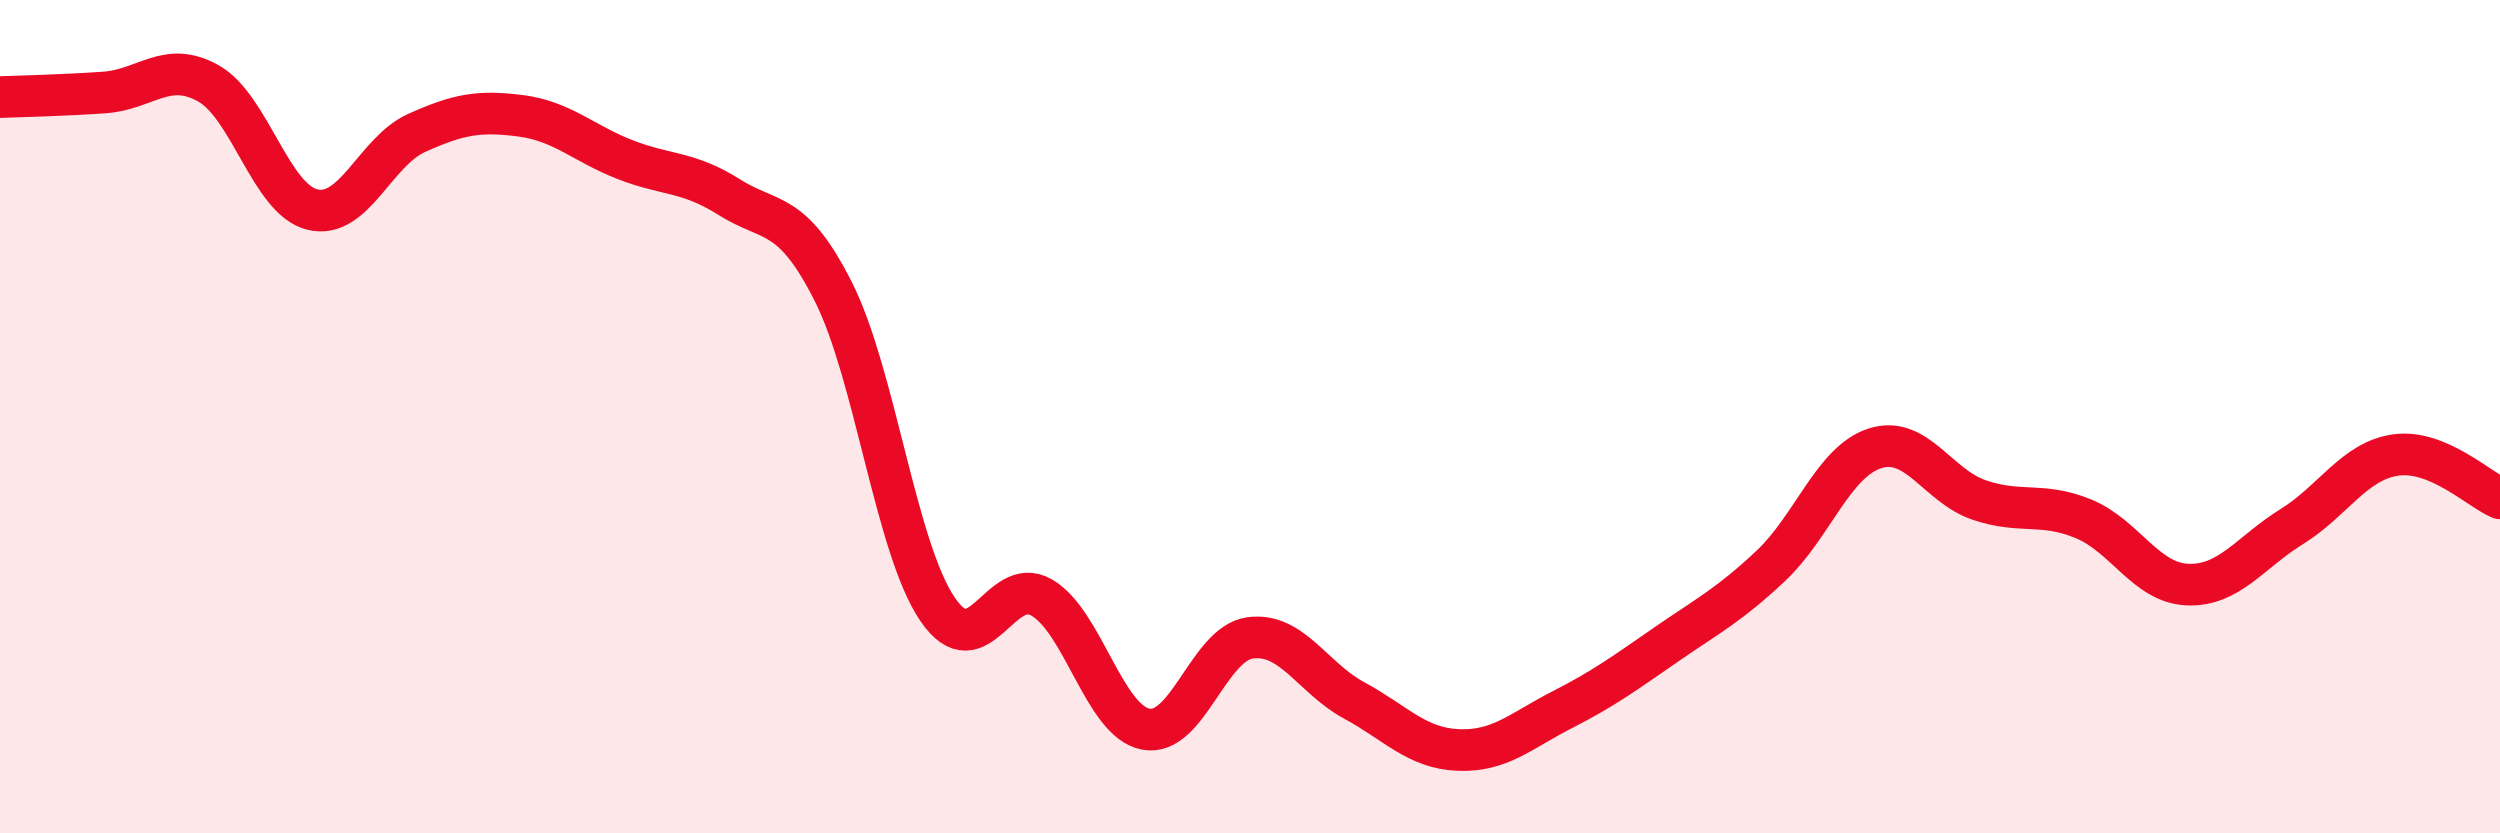 
    <svg width="60" height="20" viewBox="0 0 60 20" xmlns="http://www.w3.org/2000/svg">
      <path
        d="M 0,2.33 C 0.5,2.31 1.5,2.29 2.5,2.22 C 3.5,2.15 4,1.44 5,2 C 6,2.56 6.5,4.79 7.5,5.03 C 8.5,5.27 9,3.64 10,3.19 C 11,2.74 11.5,2.65 12.5,2.78 C 13.5,2.91 14,3.44 15,3.83 C 16,4.22 16.5,4.1 17.5,4.73 C 18.5,5.36 19,5.02 20,7 C 21,8.98 21.5,13.15 22.5,14.62 C 23.5,16.09 24,13.76 25,14.34 C 26,14.92 26.5,17.31 27.5,17.5 C 28.5,17.69 29,15.45 30,15.31 C 31,15.17 31.5,16.27 32.5,16.81 C 33.5,17.35 34,17.96 35,18 C 36,18.04 36.5,17.54 37.5,17.03 C 38.5,16.52 39,16.15 40,15.46 C 41,14.77 41.5,14.52 42.5,13.58 C 43.5,12.64 44,11.08 45,10.76 C 46,10.44 46.5,11.66 47.5,12 C 48.5,12.34 49,12.04 50,12.45 C 51,12.86 51.5,13.99 52.5,14.03 C 53.5,14.07 54,13.26 55,12.64 C 56,12.02 56.5,11.06 57.5,10.92 C 58.5,10.78 59.5,11.75 60,11.96L60 20L0 20Z"
        fill="#EB0A25"
        opacity="0.1"
        stroke-linecap="round"
        stroke-linejoin="round"
      />
      <path
        d="M 0,2.33 C 0.5,2.31 1.5,2.29 2.5,2.22 C 3.5,2.15 4,1.44 5,2 C 6,2.56 6.5,4.79 7.5,5.03 C 8.5,5.27 9,3.64 10,3.19 C 11,2.74 11.5,2.65 12.5,2.78 C 13.5,2.91 14,3.44 15,3.83 C 16,4.22 16.5,4.1 17.5,4.73 C 18.5,5.36 19,5.02 20,7 C 21,8.98 21.5,13.15 22.5,14.62 C 23.5,16.09 24,13.76 25,14.34 C 26,14.92 26.5,17.31 27.5,17.5 C 28.5,17.69 29,15.45 30,15.31 C 31,15.17 31.5,16.27 32.5,16.81 C 33.5,17.35 34,17.96 35,18 C 36,18.04 36.5,17.54 37.5,17.03 C 38.5,16.52 39,16.15 40,15.46 C 41,14.77 41.5,14.52 42.5,13.58 C 43.5,12.64 44,11.08 45,10.76 C 46,10.44 46.5,11.66 47.5,12 C 48.5,12.34 49,12.04 50,12.45 C 51,12.86 51.5,13.99 52.5,14.03 C 53.5,14.07 54,13.26 55,12.64 C 56,12.02 56.5,11.06 57.5,10.92 C 58.5,10.78 59.5,11.75 60,11.96"
        stroke="#EB0A25"
        stroke-width="1"
        fill="none"
        stroke-linecap="round"
        stroke-linejoin="round"
      />
    </svg>
  